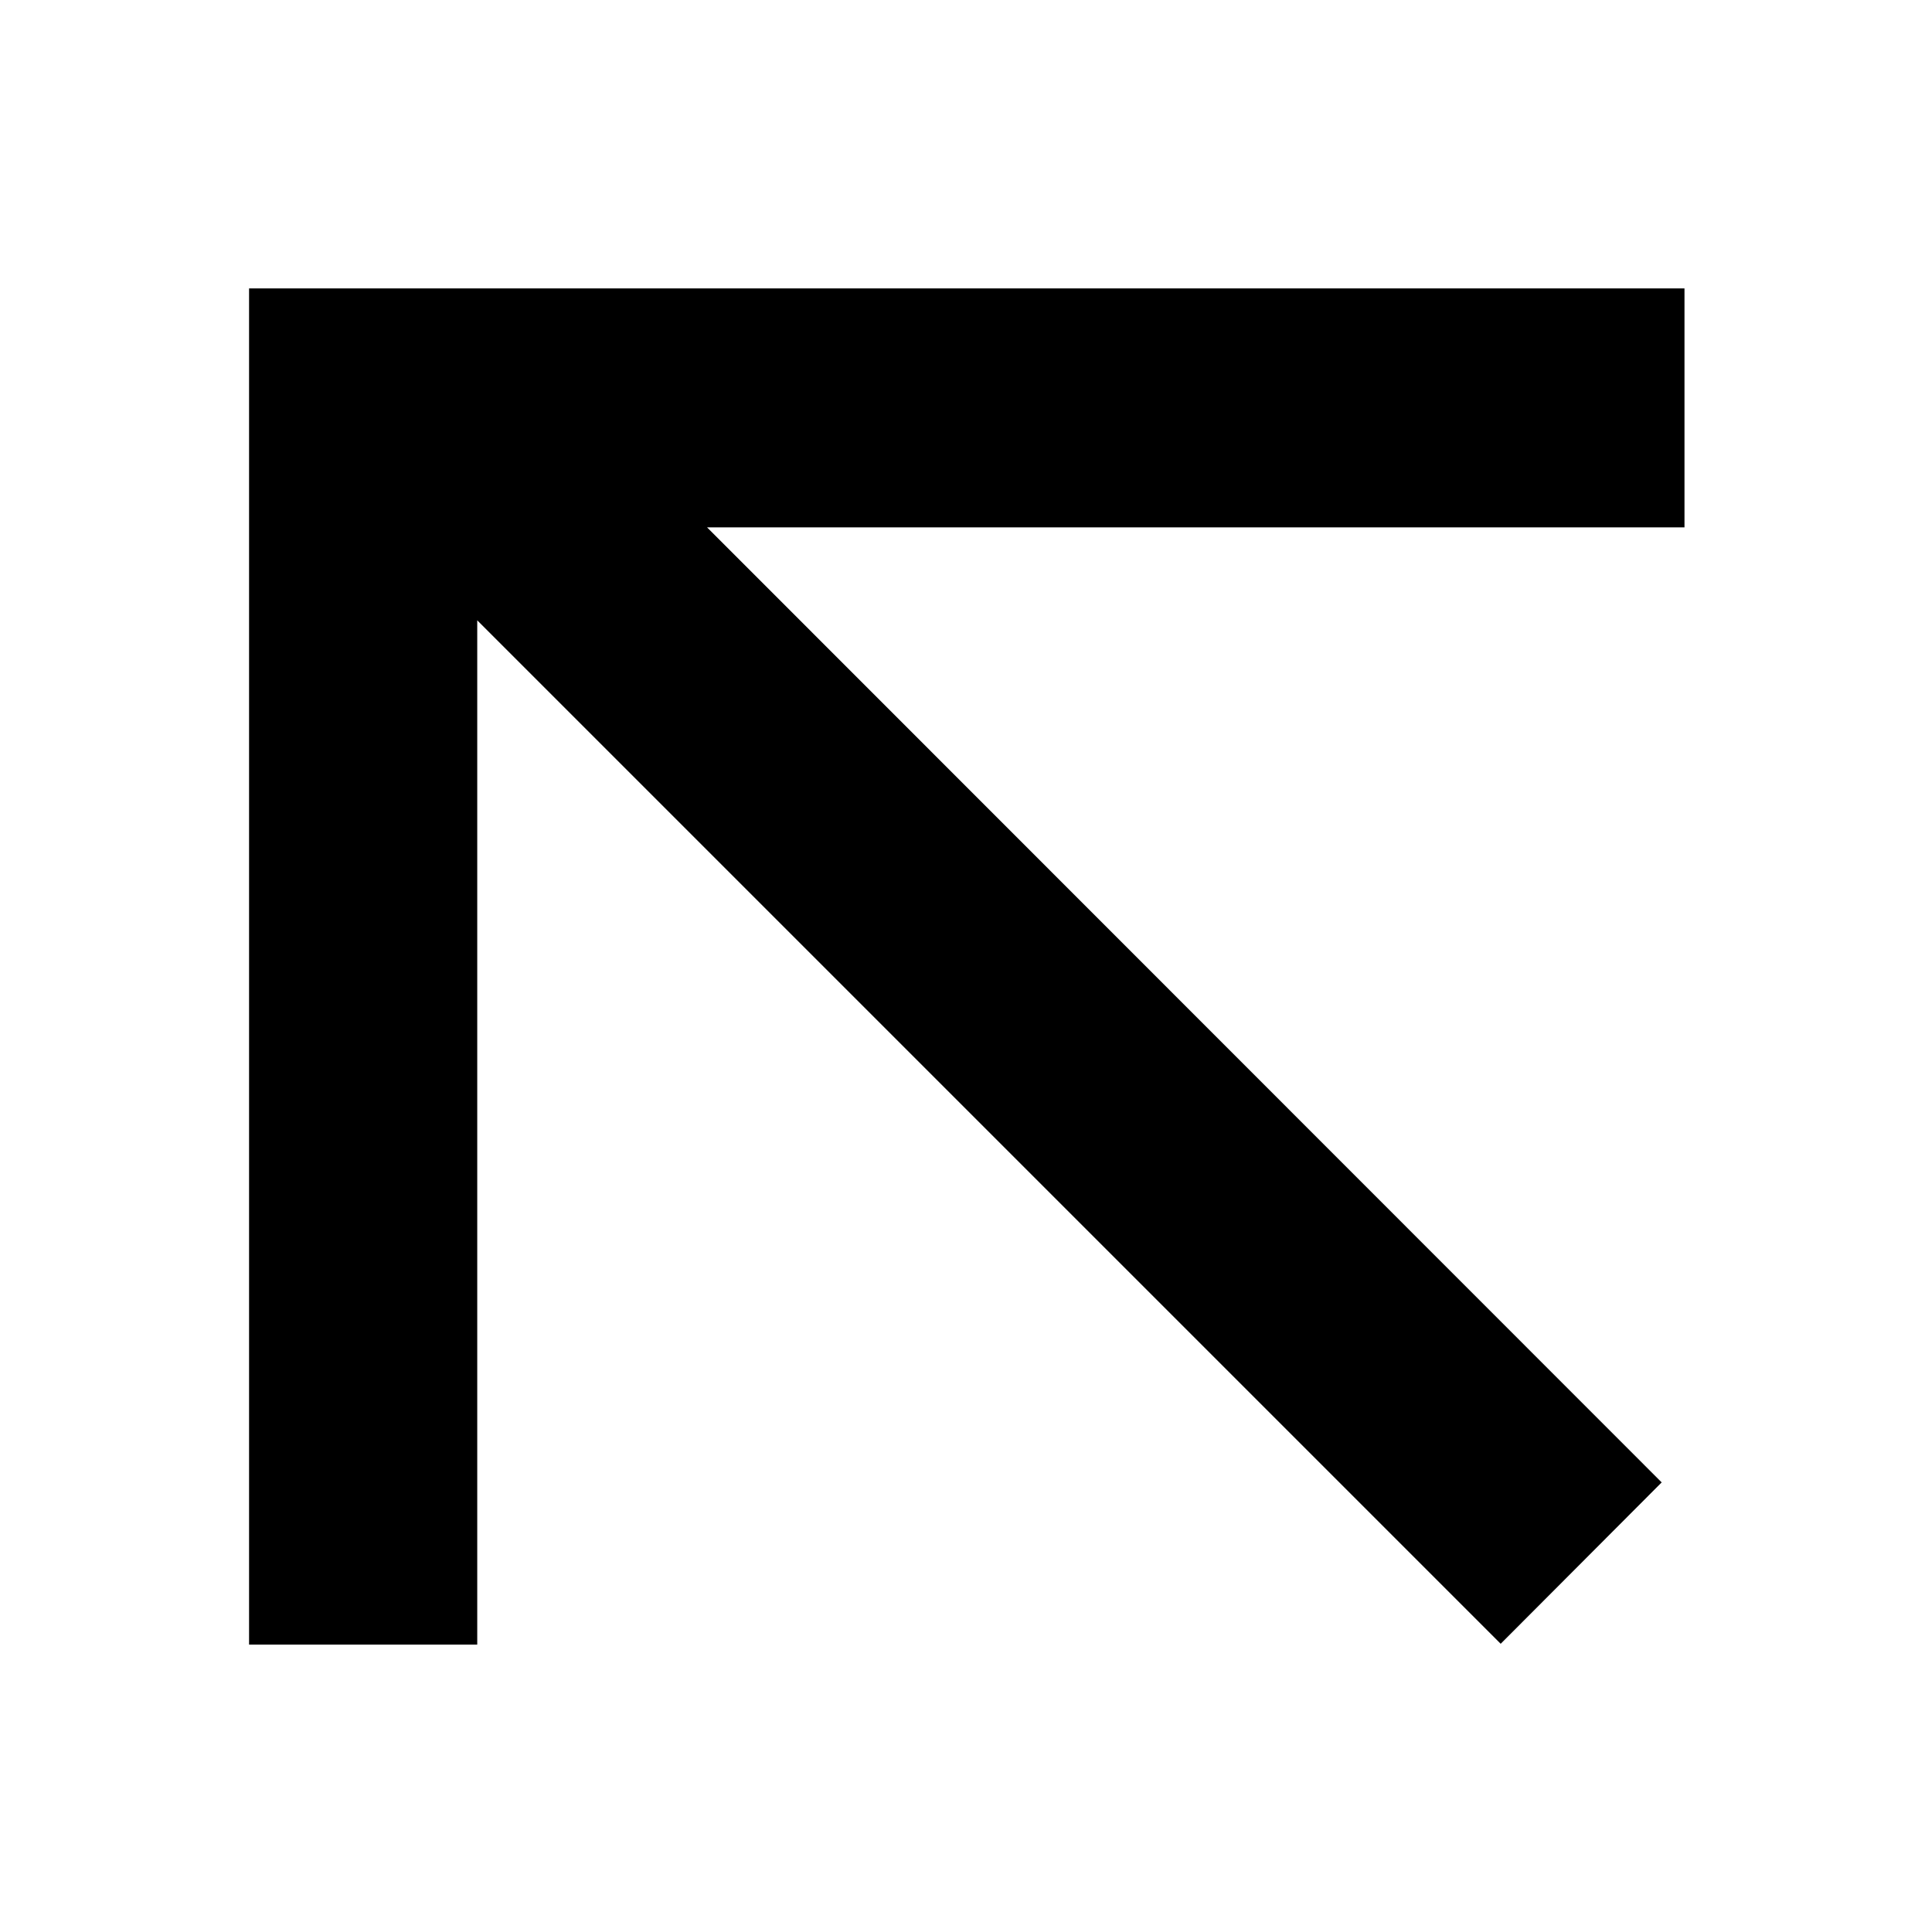 <?xml version="1.0" encoding="UTF-8"?> <svg xmlns="http://www.w3.org/2000/svg" xmlns:xlink="http://www.w3.org/1999/xlink" version="1.1" id="Слой_1" x="0px" y="0px" viewBox="0 0 1080 1080" style="enable-background:new 0 0 1080 1080;" xml:space="preserve"> <polygon points="941.64,294.81 395.26,294.81 928.89,828.67 838.9,918.88 266.78,346.76 266.78,919.35 139.23,919.35 139.23,161.23 941.64,161.23 "></polygon> </svg> 
